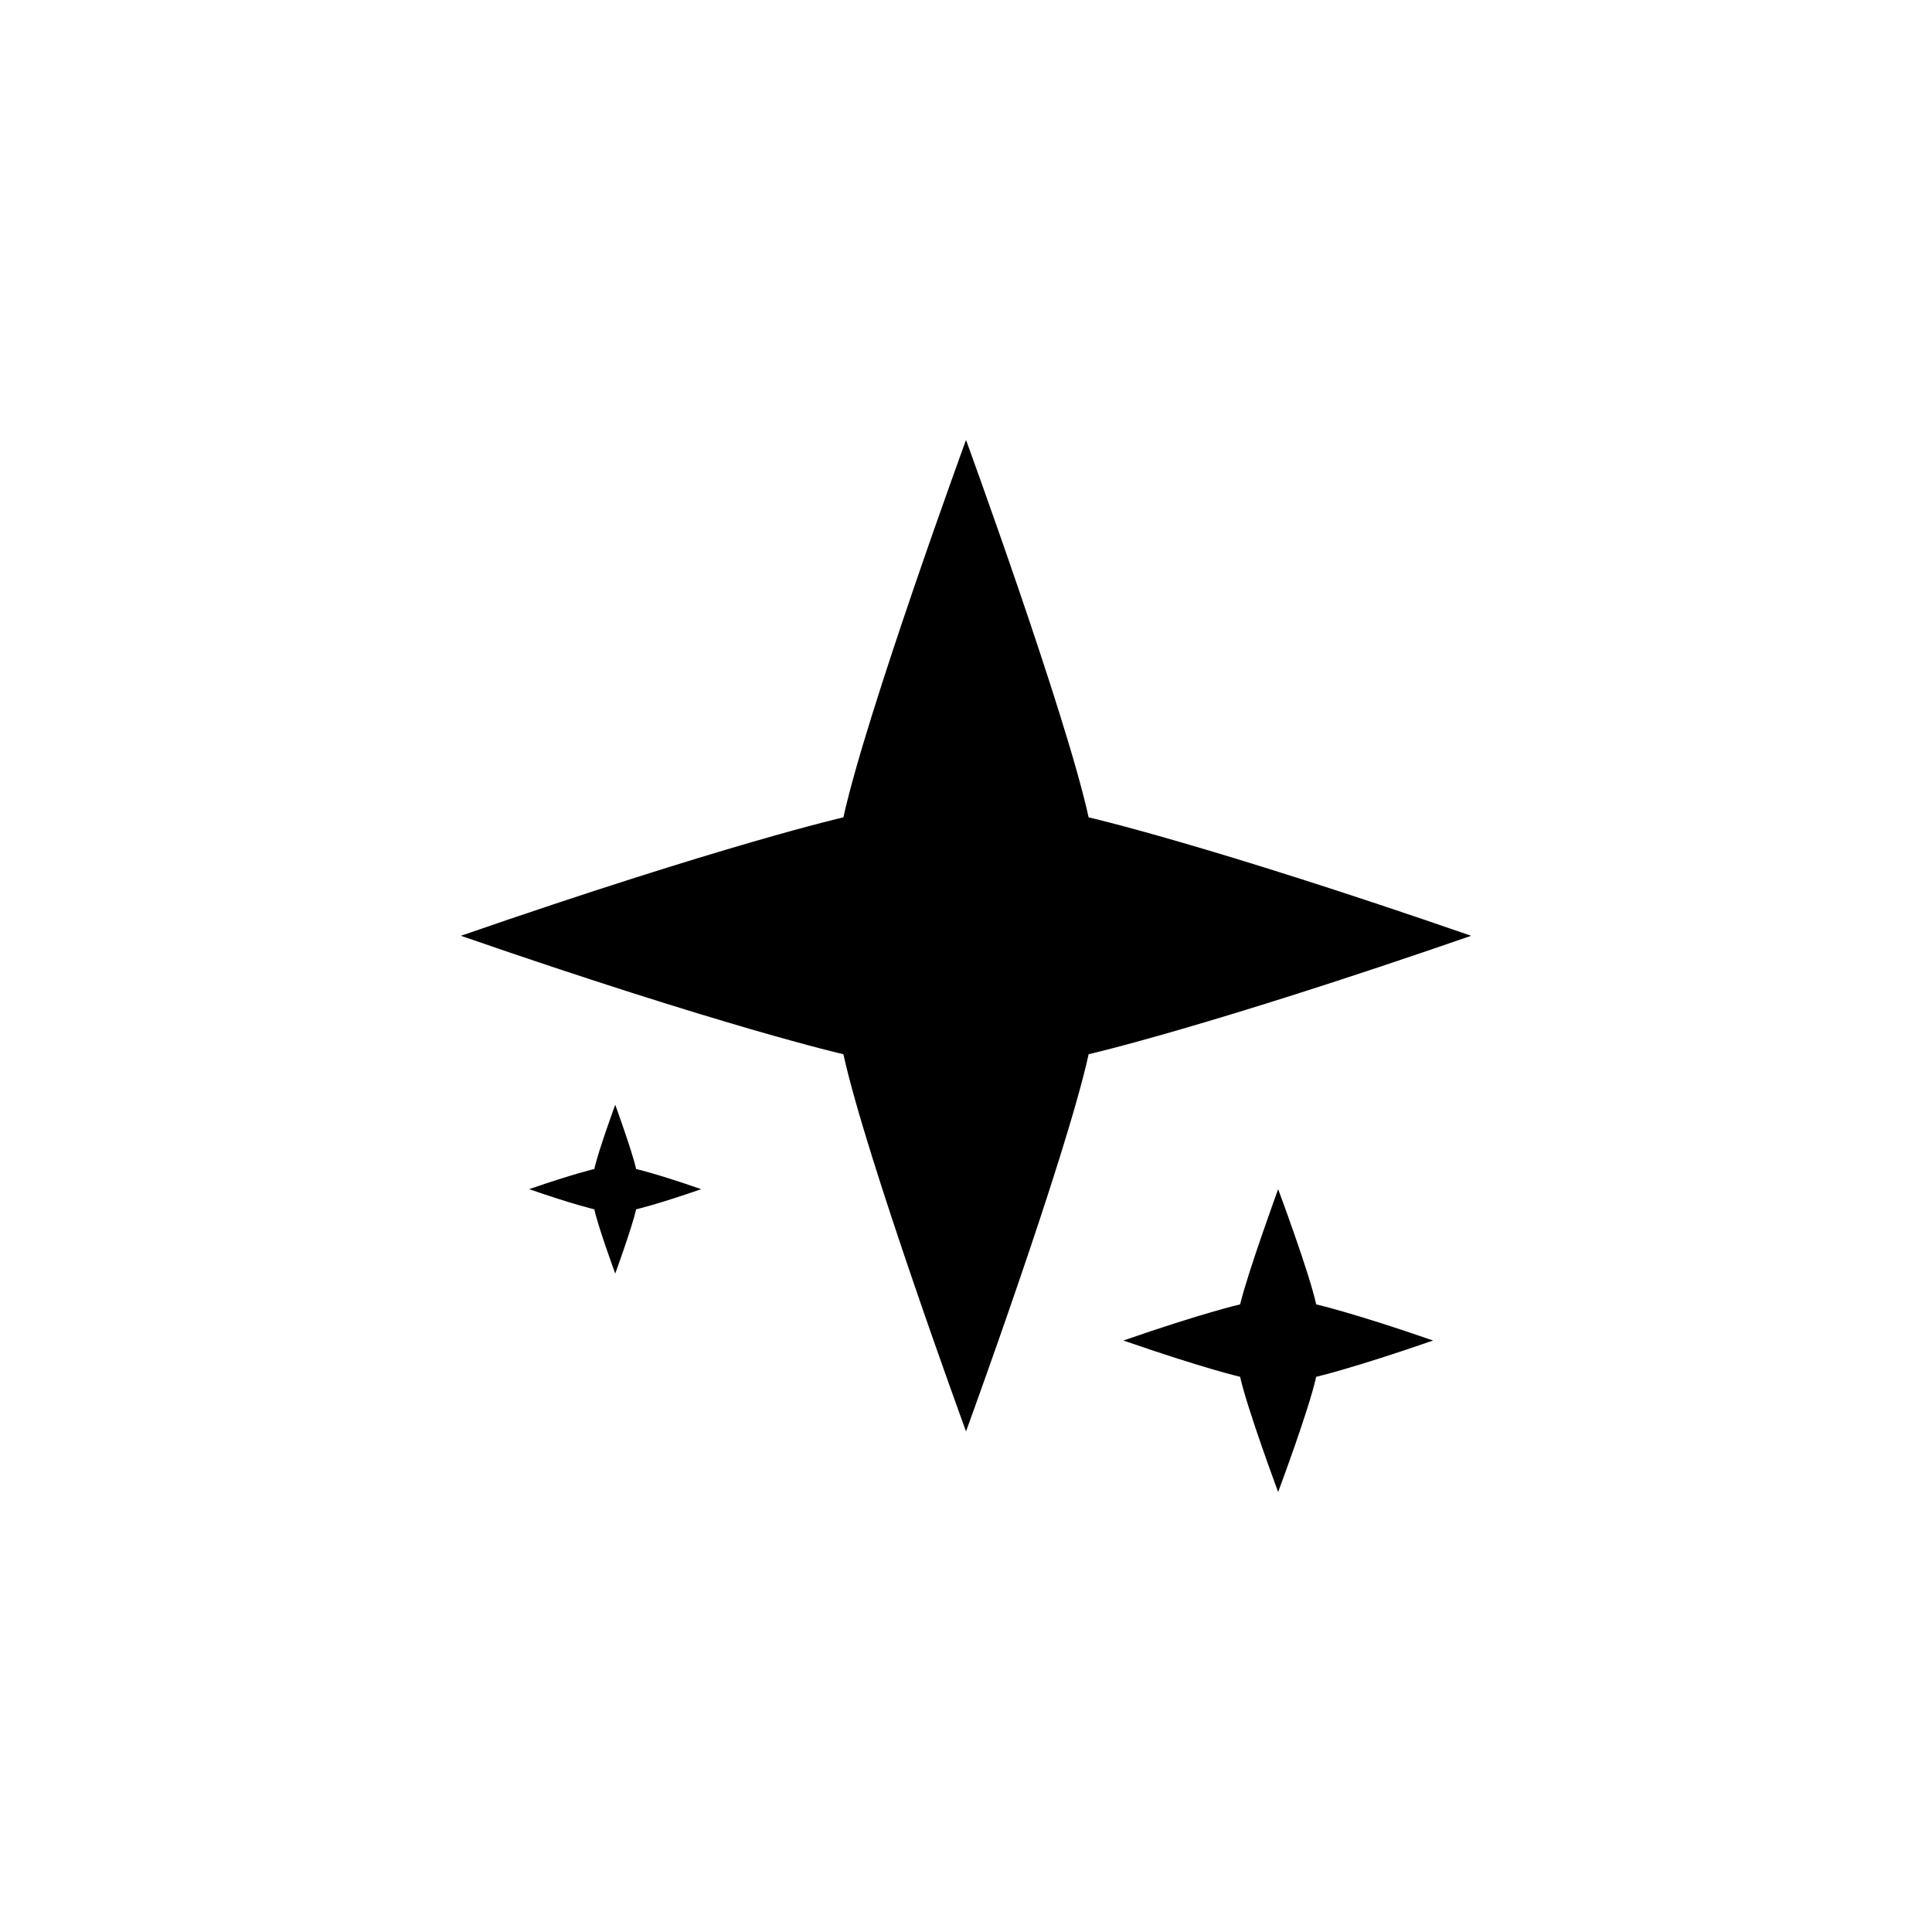 <?xml version="1.0" encoding="UTF-8"?>
<!-- Uploaded to: SVG Repo, www.svgrepo.com, Generator: SVG Repo Mixer Tools -->
<svg fill="#000000" width="800px" height="800px" version="1.1" viewBox="144 144 512 512" xmlns="http://www.w3.org/2000/svg">
 <g>
  <path d="m432.5 423.38s31.387-7.152 101.37-31.387c-69.98-24.234-101.37-31.387-101.37-31.387-6.047-27.559-32.496-100.01-32.496-100.01s-26.449 72.449-32.496 100.01c0 0-31.387 7.152-101.37 31.387 69.98 24.234 101.37 31.387 101.37 31.387 6.043 27.559 32.496 99.957 32.496 99.957s26.449-72.398 32.496-99.957z"/>
  <path d="m492.8 508.87s9.621-2.215 30.984-9.621c-21.363-7.406-30.984-9.574-30.984-9.574-1.812-8.414-10.078-30.531-10.078-30.531s-8.062 22.117-10.078 30.531c0 0-9.574 2.168-30.934 9.574 21.363 7.406 30.934 9.621 30.934 9.621 1.863 8.414 10.078 30.531 10.078 30.531s8.266-22.117 10.078-30.531z"/>
  <path d="m312.59 464.48s5.34-1.211 17.23-5.34c-11.891-4.133-17.23-5.34-17.23-5.34-1.059-4.684-5.543-17.027-5.543-17.027s-4.535 12.344-5.543 17.027c0 0-5.34 1.211-17.281 5.34 11.941 4.133 17.281 5.34 17.281 5.34 1.008 4.684 5.543 17.027 5.543 17.027 0.004 0.004 4.488-12.34 5.543-17.027z"/>
 </g>
</svg>